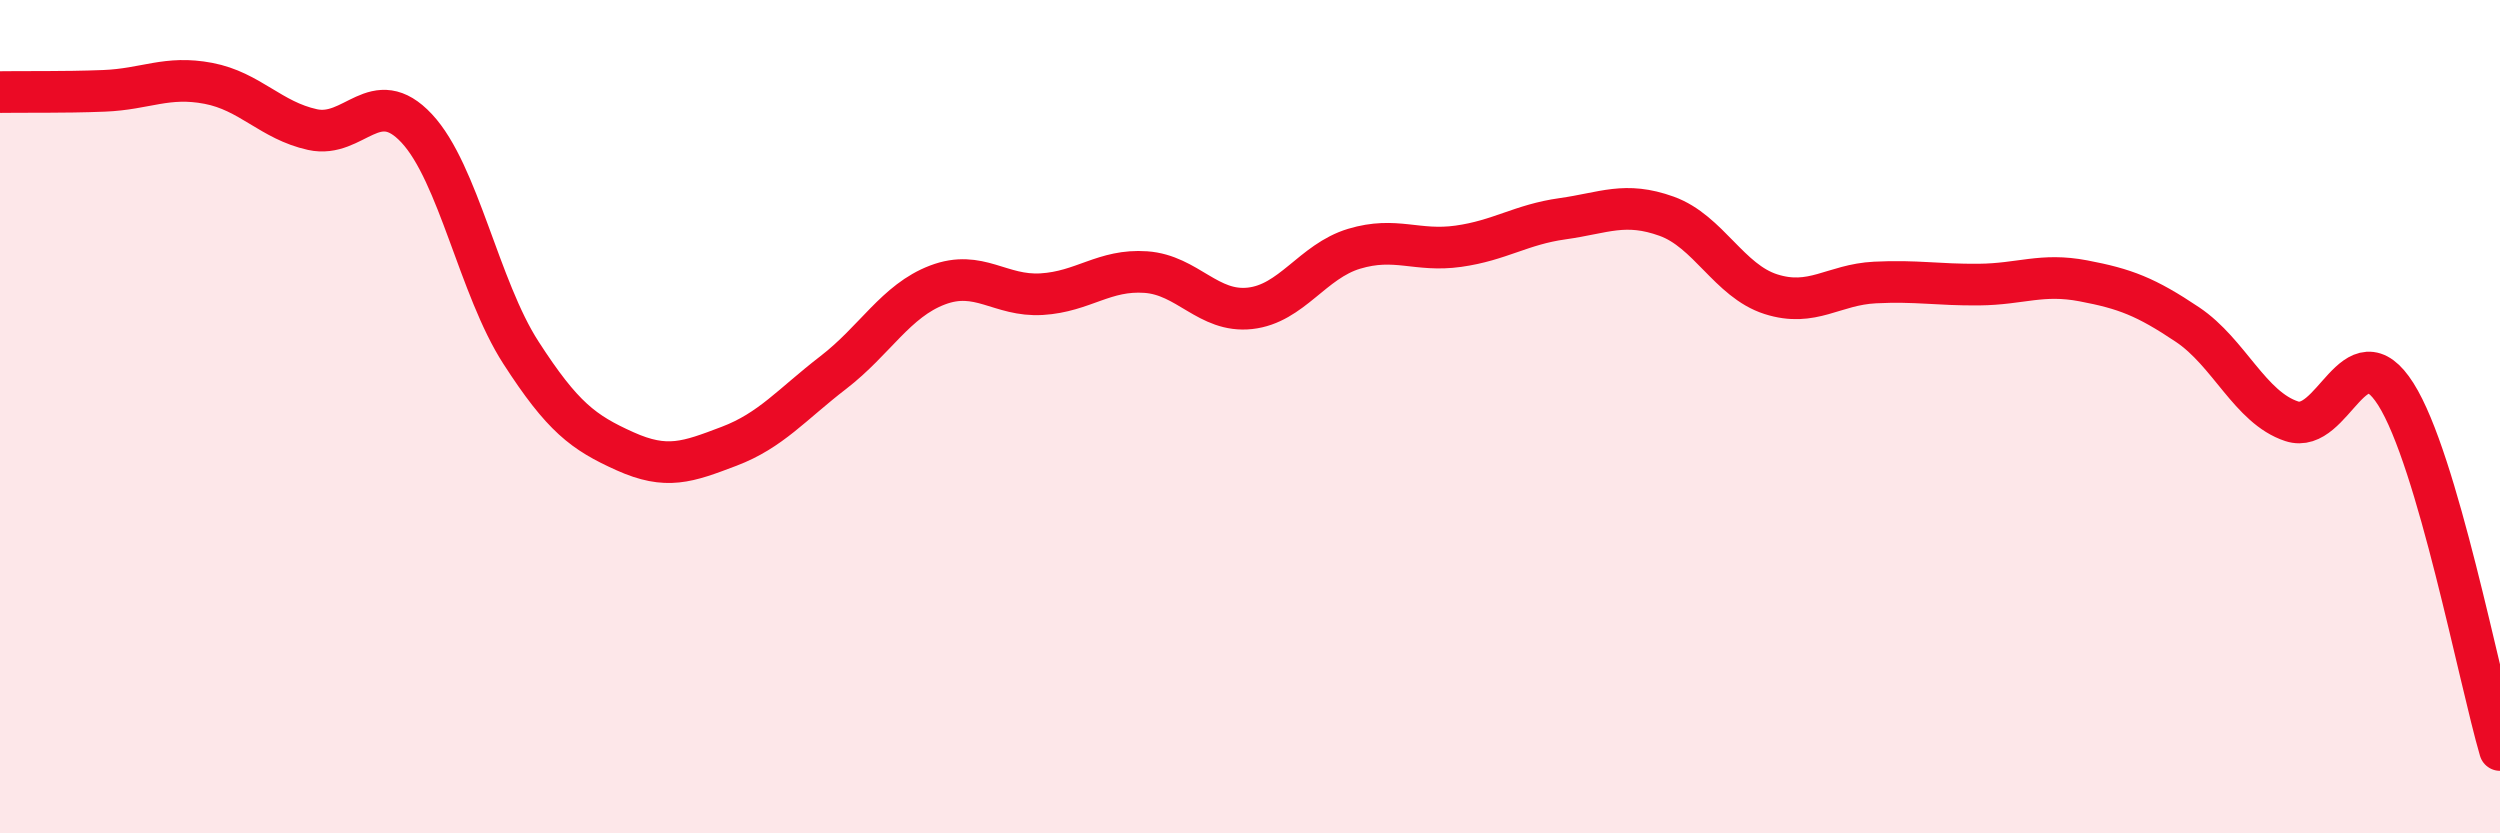 
    <svg width="60" height="20" viewBox="0 0 60 20" xmlns="http://www.w3.org/2000/svg">
      <path
        d="M 0,2.21 C 0.5,2.2 1.5,2.22 2.5,2.18 C 3.5,2.14 4,1.81 5,2 C 6,2.19 6.5,2.89 7.5,3.11 C 8.5,3.33 9,2.01 10,3.08 C 11,4.15 11.5,6.91 12.5,8.46 C 13.5,10.01 14,10.38 15,10.83 C 16,11.28 16.5,11.09 17.5,10.71 C 18.5,10.33 19,9.71 20,8.94 C 21,8.17 21.5,7.22 22.5,6.84 C 23.5,6.46 24,7.12 25,7.06 C 26,7 26.5,6.46 27.5,6.53 C 28.5,6.6 29,7.51 30,7.4 C 31,7.29 31.5,6.27 32.5,5.97 C 33.5,5.67 34,6.05 35,5.91 C 36,5.77 36.5,5.39 37.5,5.25 C 38.5,5.11 39,4.83 40,5.19 C 41,5.55 41.5,6.74 42.5,7.06 C 43.5,7.38 44,6.83 45,6.78 C 46,6.73 46.5,6.84 47.5,6.83 C 48.5,6.82 49,6.55 50,6.74 C 51,6.93 51.5,7.12 52.5,7.79 C 53.5,8.46 54,9.78 55,10.11 C 56,10.44 56.5,7.88 57.5,9.46 C 58.5,11.04 59.5,16.29 60,18L60 20L0 20Z"
        fill="#EB0A25"
        opacity="0.1"
        stroke-linecap="round"
        stroke-linejoin="round"
      />
      <path
        d="M 0,2.21 C 0.5,2.2 1.5,2.22 2.5,2.18 C 3.5,2.14 4,1.81 5,2 C 6,2.19 6.5,2.89 7.5,3.11 C 8.5,3.33 9,2.01 10,3.08 C 11,4.15 11.5,6.91 12.5,8.46 C 13.5,10.01 14,10.38 15,10.83 C 16,11.28 16.5,11.09 17.5,10.71 C 18.5,10.33 19,9.71 20,8.94 C 21,8.17 21.5,7.22 22.5,6.84 C 23.5,6.46 24,7.12 25,7.06 C 26,7 26.5,6.46 27.5,6.53 C 28.5,6.6 29,7.51 30,7.4 C 31,7.29 31.5,6.27 32.5,5.97 C 33.5,5.67 34,6.05 35,5.91 C 36,5.77 36.5,5.39 37.5,5.25 C 38.5,5.11 39,4.83 40,5.19 C 41,5.55 41.5,6.74 42.5,7.06 C 43.5,7.38 44,6.83 45,6.78 C 46,6.73 46.5,6.84 47.5,6.83 C 48.5,6.82 49,6.55 50,6.74 C 51,6.93 51.5,7.12 52.5,7.79 C 53.5,8.46 54,9.78 55,10.11 C 56,10.44 56.5,7.88 57.5,9.46 C 58.5,11.04 59.5,16.29 60,18"
        stroke="#EB0A25"
        stroke-width="1"
        fill="none"
        stroke-linecap="round"
        stroke-linejoin="round"
      />
    </svg>
  